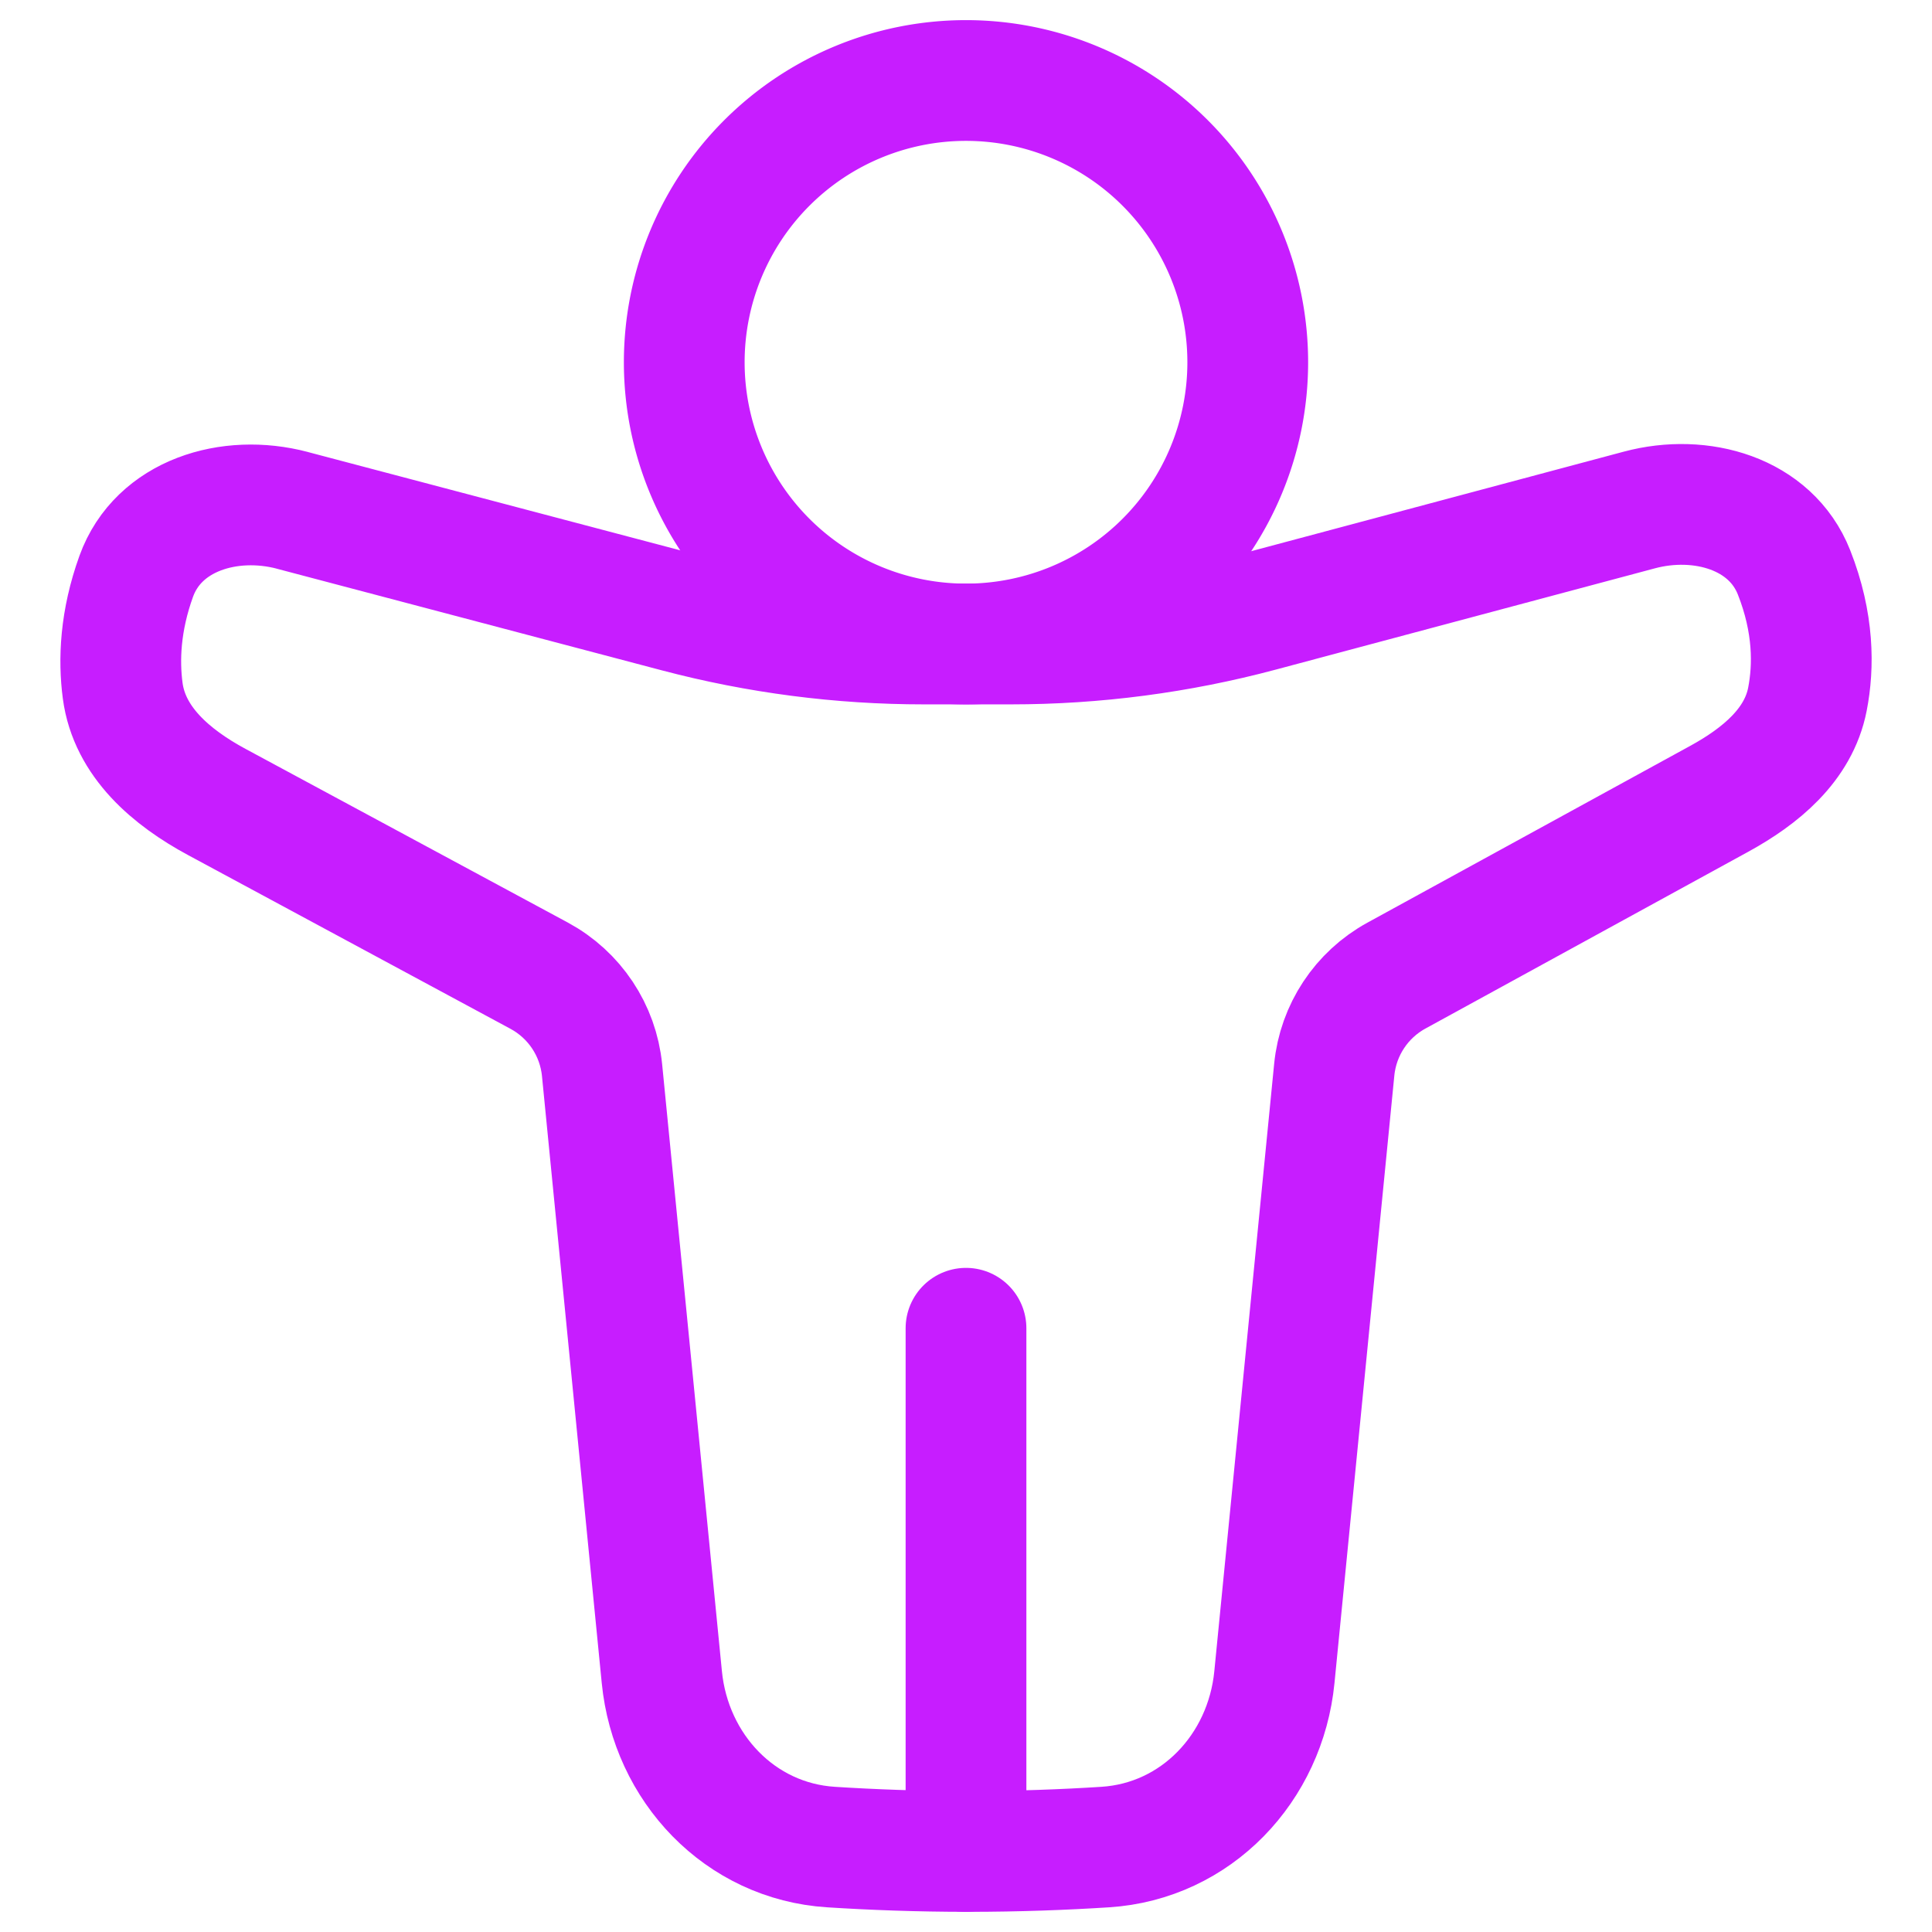 <svg xmlns="http://www.w3.org/2000/svg" fill="none" viewBox="0 0 48 48" id="Man-Arm-Raises-2-Alternate--Streamline-Plump-Neon">
  <desc>
    Man Arm Raises 2 Alternate Streamline Icon: https://streamlinehq.com
  </desc>
  <g id="man-arm-raises-2-alternate--man-raise-arm-scaning-detect-posture-security">
    <path id="Vector" stroke="#c71dff" stroke-linecap="round" stroke-linejoin="round" d="M31 9a7 7 0 1 1 -14 0 7 7 0 1 1 14 0" stroke-width="3"></path>
    <path id="Vector_2" stroke="#c71dff" stroke-linecap="round" stroke-linejoin="round" d="m7.264 12.68 9.565 2.525c1.999 0.528 4.058 0.795 6.125 0.795h2.161c2.091 0 4.173 -0.273 6.194 -0.813l9.422 -2.517c1.526 -0.408 3.261 0.081 3.841 1.55 0.496 1.257 0.492 2.338 0.333 3.152 -0.222 1.14 -1.172 1.916 -2.191 2.474l-8.021 4.393c-0.869 0.476 -1.447 1.351 -1.544 2.337L31.662 41.668c-0.222 2.258 -1.94 4.078 -4.205 4.222 -1.002 0.064 -2.156 0.109 -3.405 0.109 -1.249 0 -2.402 -0.045 -3.404 -0.109 -2.264 -0.143 -3.982 -1.964 -4.205 -4.222L14.958 26.588c-0.098 -0.994 -0.684 -1.873 -1.562 -2.347l-8.008 -4.315c-1.131 -0.609 -2.172 -1.493 -2.34 -2.767 -0.101 -0.764 -0.064 -1.732 0.337 -2.842 0.549 -1.519 2.318 -2.05 3.879 -1.638Z" stroke-width="3"></path>
    <path id="Vector_3" stroke="#c71dff" stroke-linecap="round" stroke-linejoin="round" d="m24 46 0 -13" stroke-width="3"></path>
  </g>
</svg>